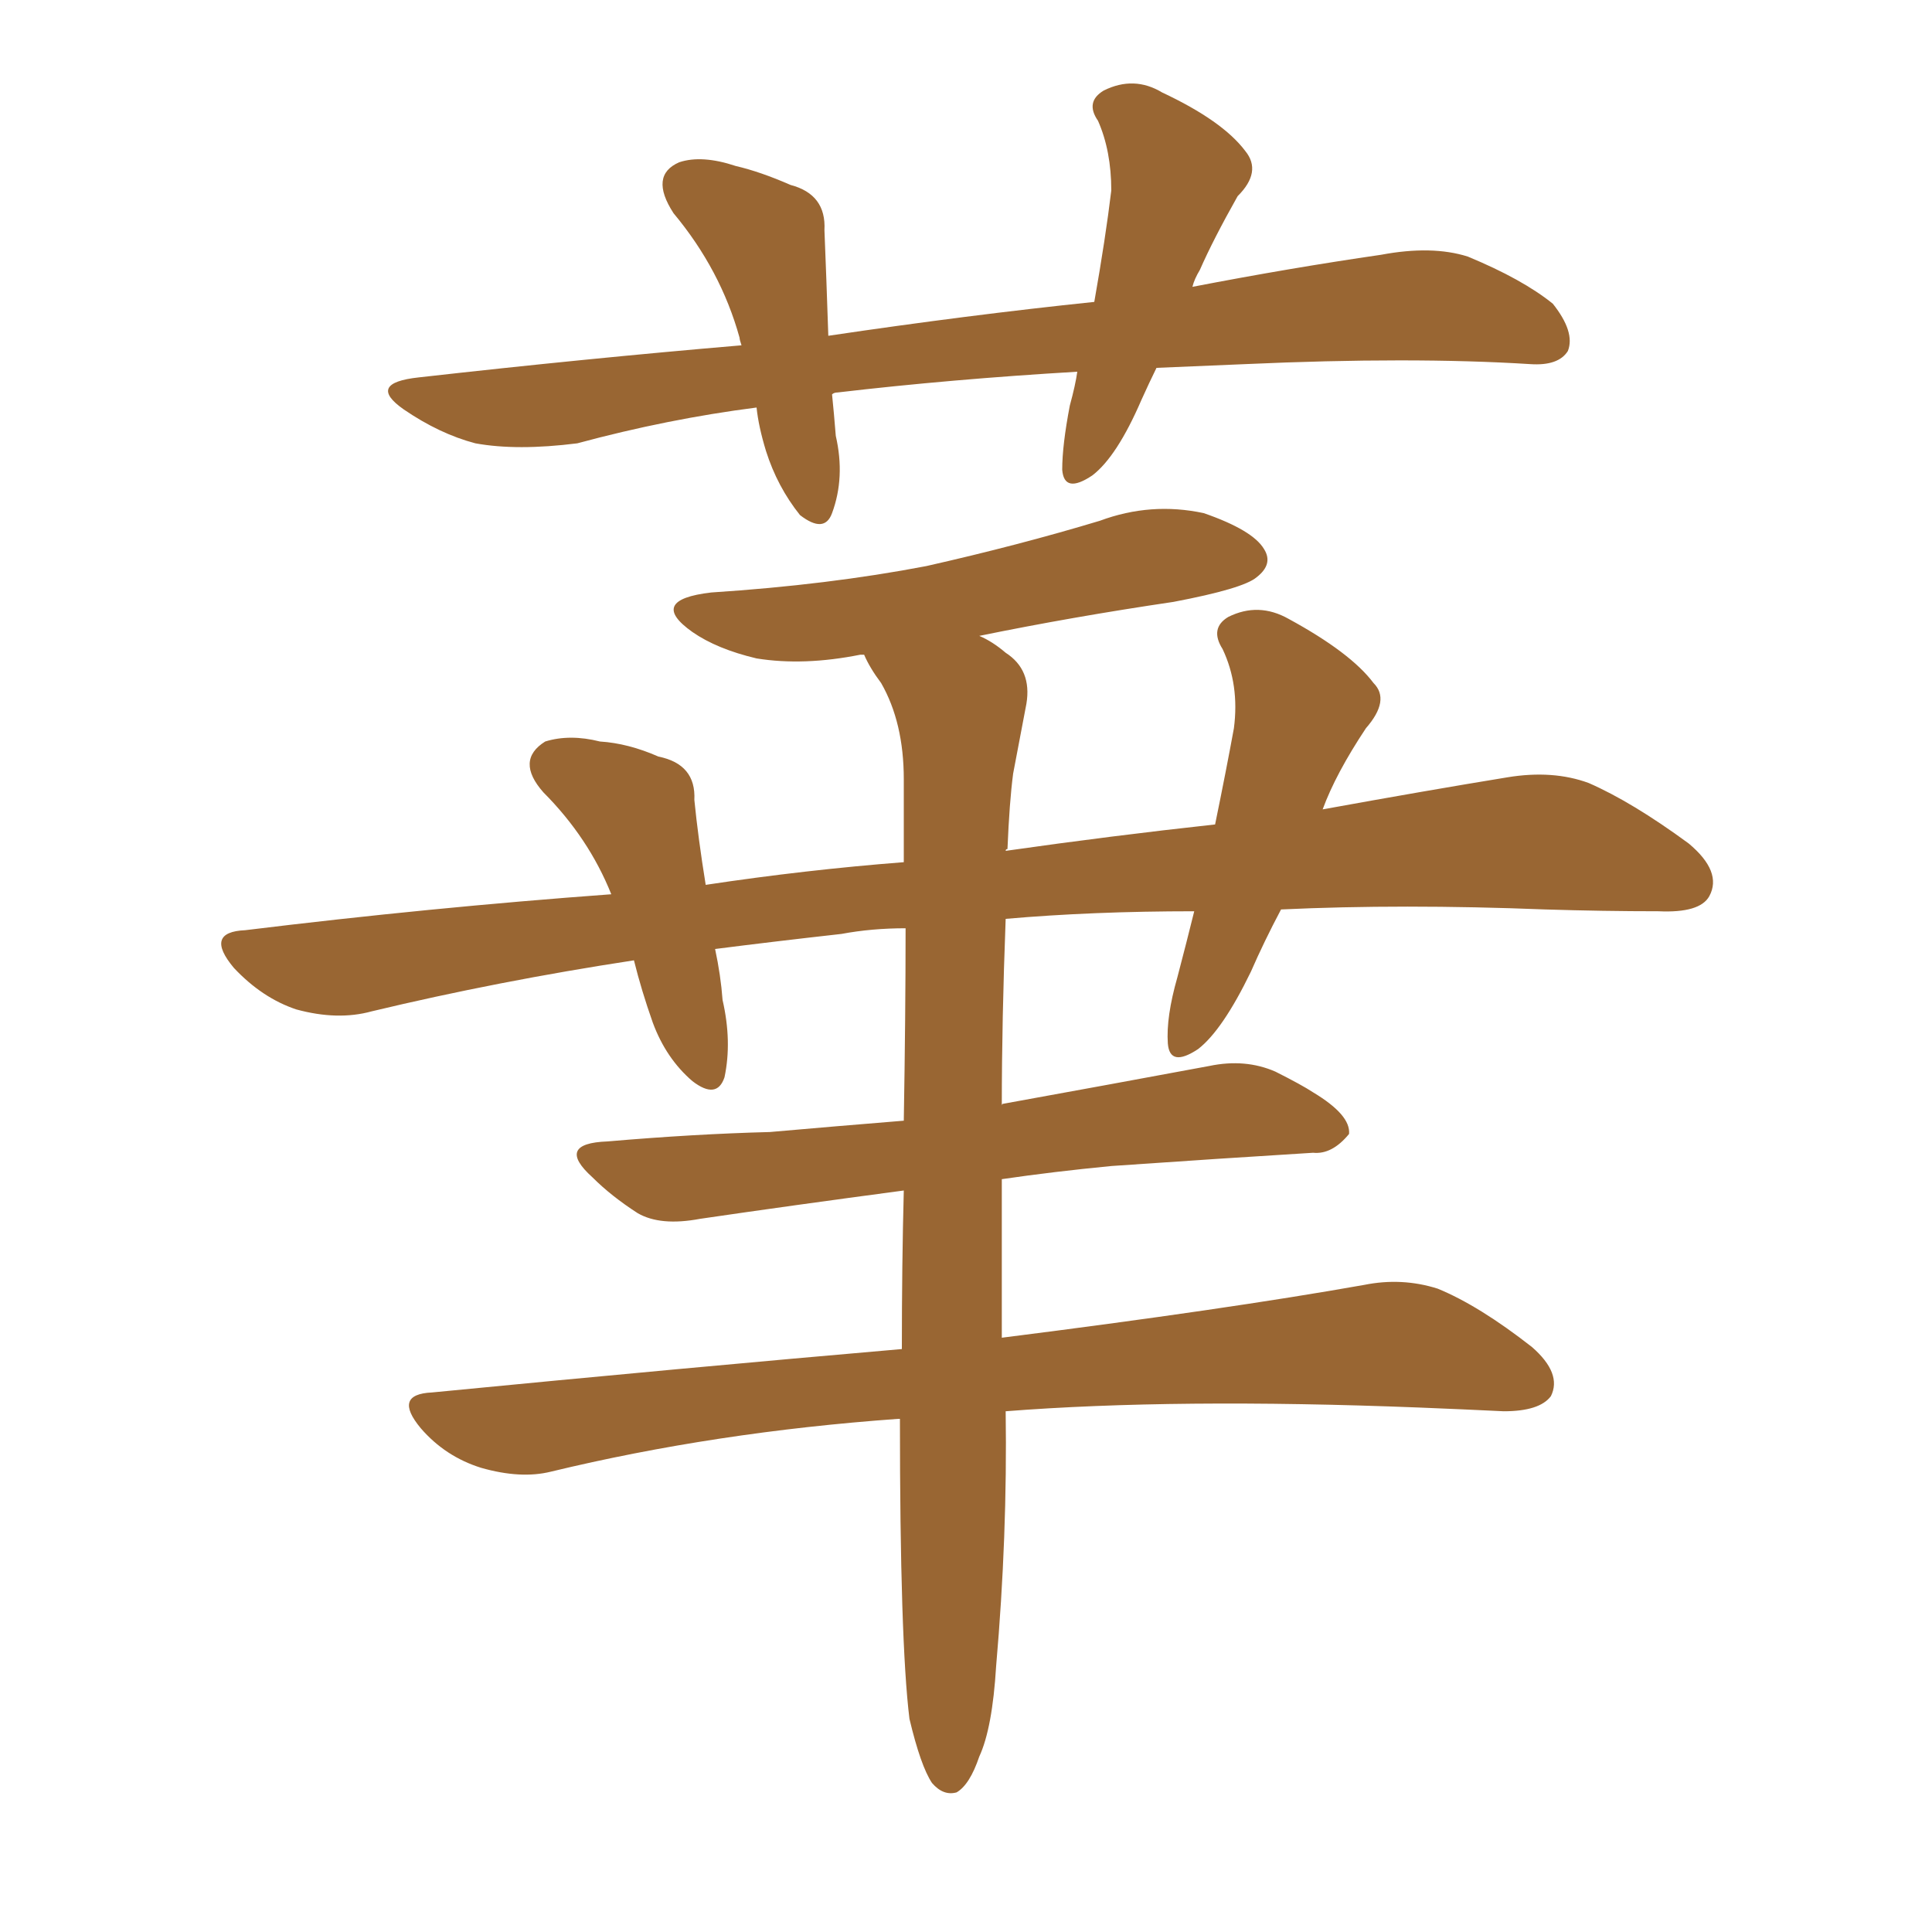 <svg xmlns="http://www.w3.org/2000/svg" xmlns:xlink="http://www.w3.org/1999/xlink" width="150" height="150"><path fill="#996633" padding="10" d="M89.79 28.56L89.79 28.56Q89.21 29.74 88.62 31.05L88.62 31.05Q86.72 35.45 84.81 36.91L84.81 36.91Q82.62 38.38 82.47 36.47L82.47 36.47Q82.47 34.57 83.06 31.49L83.06 31.49Q83.50 29.88 83.64 28.86L83.64 28.86Q73.83 29.44 65.04 30.47L65.04 30.47Q64.75 30.47 64.60 30.62L64.60 30.62Q64.75 32.08 64.89 33.84L64.89 33.84Q65.63 37.06 64.60 39.84L64.60 39.84Q64.01 41.46 62.11 39.99L62.11 39.99Q60.35 37.79 59.47 35.01L59.47 35.01Q58.89 33.11 58.74 31.64L58.74 31.64Q51.86 32.52 44.82 34.42L44.82 34.42Q40.14 35.01 36.91 34.42L36.91 34.42Q34.13 33.69 31.35 31.79L31.35 31.79Q28.42 29.74 32.52 29.30L32.52 29.30Q45.56 27.83 57.57 26.81L57.57 26.81Q57.42 26.37 57.42 26.22L57.42 26.22Q55.96 20.95 52.29 16.55L52.29 16.55Q50.39 13.62 52.73 12.60L52.73 12.60Q54.49 12.01 57.13 12.89L57.13 12.89Q59.03 13.33 61.38 14.36L61.38 14.36Q64.16 15.09 64.01 17.87L64.01 17.87Q64.16 21.53 64.31 26.07L64.31 26.07Q75.15 24.46 84.96 23.44L84.96 23.44Q85.84 18.46 86.28 14.79L86.28 14.79Q86.28 11.72 85.25 9.38L85.25 9.38Q84.23 7.91 85.69 7.03L85.69 7.03Q88.04 5.86 90.23 7.18L90.23 7.18Q94.92 9.38 96.68 11.72L96.68 11.72Q98.00 13.33 96.09 15.23L96.09 15.23Q94.19 18.60 93.16 20.95L93.16 20.95Q92.72 21.68 92.58 22.27L92.58 22.27Q100.20 20.80 107.23 19.78L107.23 19.78Q111.18 19.04 113.96 19.92L113.96 19.92Q118.21 21.68 120.56 23.58L120.56 23.58Q122.31 25.78 121.73 27.25L121.73 27.25Q121.00 28.42 118.80 28.27L118.80 28.27Q109.57 27.69 96.68 28.27L96.68 28.27Q93.02 28.42 89.79 28.56ZM70.61 133.45L70.61 133.45Q69.87 127.44 69.87 110.16L69.87 110.16Q69.73 110.16 69.73 110.16L69.73 110.16Q55.52 111.18 42.77 114.26L42.77 114.26Q40.43 114.84 37.35 113.96L37.35 113.96Q34.57 113.09 32.67 110.89L32.67 110.89Q30.47 108.25 33.54 108.11L33.54 108.11Q53.17 106.20 70.02 104.74L70.02 104.74Q70.02 98.14 70.17 92.43L70.17 92.43Q61.38 93.60 54.35 94.63L54.35 94.63Q51.27 95.21 49.51 94.19L49.51 94.19Q47.46 92.87 46.00 91.41L46.00 91.41Q43.07 88.77 47.17 88.62L47.17 88.62Q53.91 88.04 59.77 87.89L59.77 87.89Q64.75 87.45 70.17 87.01L70.17 87.01Q70.31 78.81 70.31 72.07L70.31 72.07Q67.68 72.07 65.33 72.51L65.33 72.51Q60.06 73.10 55.52 73.68L55.52 73.68Q55.96 75.73 56.10 77.64L56.10 77.64Q56.84 80.86 56.25 83.64L56.25 83.64Q55.66 85.40 53.76 83.94L53.76 83.94Q51.71 82.18 50.68 79.39L50.68 79.39Q49.80 76.90 49.22 74.56L49.22 74.56Q38.67 76.17 28.86 78.52L28.86 78.52Q26.22 79.25 23.00 78.37L23.00 78.37Q20.36 77.49 18.16 75.15L18.16 75.15Q15.82 72.36 19.04 72.22L19.04 72.22Q33.40 70.46 47.46 69.43L47.46 69.43Q45.70 65.04 42.19 61.52L42.19 61.52Q39.99 59.03 42.33 57.57L42.33 57.57Q44.24 56.98 46.58 57.57L46.58 57.57Q48.78 57.71 51.12 58.74L51.12 58.74Q54.05 59.33 53.91 62.11L53.91 62.11Q54.20 65.04 54.79 68.70L54.79 68.70Q62.55 67.53 70.17 66.94L70.17 66.94Q70.17 63.57 70.17 60.50L70.17 60.50Q70.17 56.10 68.41 53.03L68.41 53.03Q67.53 51.86 67.09 50.83L67.09 50.83Q66.80 50.83 66.80 50.83L66.80 50.83Q62.40 51.71 58.74 51.12L58.74 51.12Q55.66 50.39 53.76 49.07L53.76 49.07Q50.24 46.58 55.22 46.00L55.22 46.00Q64.31 45.41 71.92 43.95L71.92 43.95Q79.10 42.33 85.40 40.43L85.40 40.43Q89.36 38.96 93.46 39.84L93.46 39.84Q97.27 41.16 98.14 42.63L98.14 42.63Q98.88 43.80 97.56 44.82L97.56 44.82Q96.53 45.70 91.11 46.73L91.11 46.73Q83.20 47.90 76.03 49.37L76.03 49.37Q77.05 49.80 78.08 50.68L78.08 50.68Q80.13 52.00 79.69 54.64L79.69 54.64Q79.25 56.98 78.66 60.06L78.66 60.06Q78.37 62.26 78.22 65.92L78.22 65.92Q78.08 65.92 78.08 66.06L78.08 66.06Q86.28 64.89 94.34 64.01L94.34 64.01Q95.21 59.77 95.80 56.54L95.80 56.54Q96.24 53.17 94.92 50.39L94.92 50.39Q93.90 48.78 95.36 47.90L95.36 47.90Q97.71 46.73 100.05 48.05L100.05 48.05Q104.88 50.68 106.64 53.03L106.64 53.03Q107.96 54.35 106.05 56.54L106.05 56.54Q103.71 60.06 102.69 62.84L102.69 62.84Q110.74 61.38 117.04 60.35L117.04 60.35Q120.56 59.77 123.34 60.79L123.34 60.79Q126.71 62.26 131.10 65.48L131.10 65.48Q133.74 67.68 132.71 69.58L132.71 69.58Q131.98 70.90 128.76 70.75L128.76 70.75Q124.51 70.75 119.97 70.61L119.97 70.61Q108.84 70.17 99.46 70.61L99.46 70.61Q98.14 73.10 97.12 75.44L97.12 75.44Q94.92 79.98 93.02 81.45L93.02 81.45Q90.82 82.91 90.67 81.01L90.67 81.01Q90.53 78.96 91.41 75.88L91.41 75.88Q92.14 73.10 92.72 70.75L92.72 70.75Q84.81 70.75 78.08 71.34L78.08 71.34Q77.78 79.25 77.78 85.84L77.78 85.84Q77.78 85.69 77.93 85.69L77.93 85.69Q85.99 84.23 93.90 82.76L93.90 82.76Q96.68 82.18 99.02 83.20L99.02 83.20Q101.07 84.23 101.95 84.81L101.95 84.81Q104.88 86.57 104.74 88.04L104.74 88.04Q103.42 89.65 101.95 89.50L101.95 89.50Q94.78 89.94 86.28 90.53L86.28 90.53Q81.74 90.97 77.78 91.55L77.78 91.55Q77.78 99.02 77.78 103.86L77.78 103.86Q95.21 101.66 105.91 99.76L105.91 99.76Q108.84 99.17 111.62 100.05L111.62 100.05Q114.84 101.37 118.95 104.59L118.95 104.59Q121.29 106.64 120.41 108.40L120.41 108.40Q119.53 109.57 116.75 109.57L116.75 109.57Q113.67 109.42 110.16 109.28L110.16 109.28Q91.26 108.54 78.08 109.57L78.08 109.57Q78.22 119.24 77.34 129.35L77.34 129.35Q77.05 134.18 76.03 136.38L76.03 136.38Q75.29 138.57 74.27 139.16L74.27 139.16Q73.24 139.45 72.36 138.43L72.36 138.43Q71.48 137.11 70.61 133.45Z"/></svg>